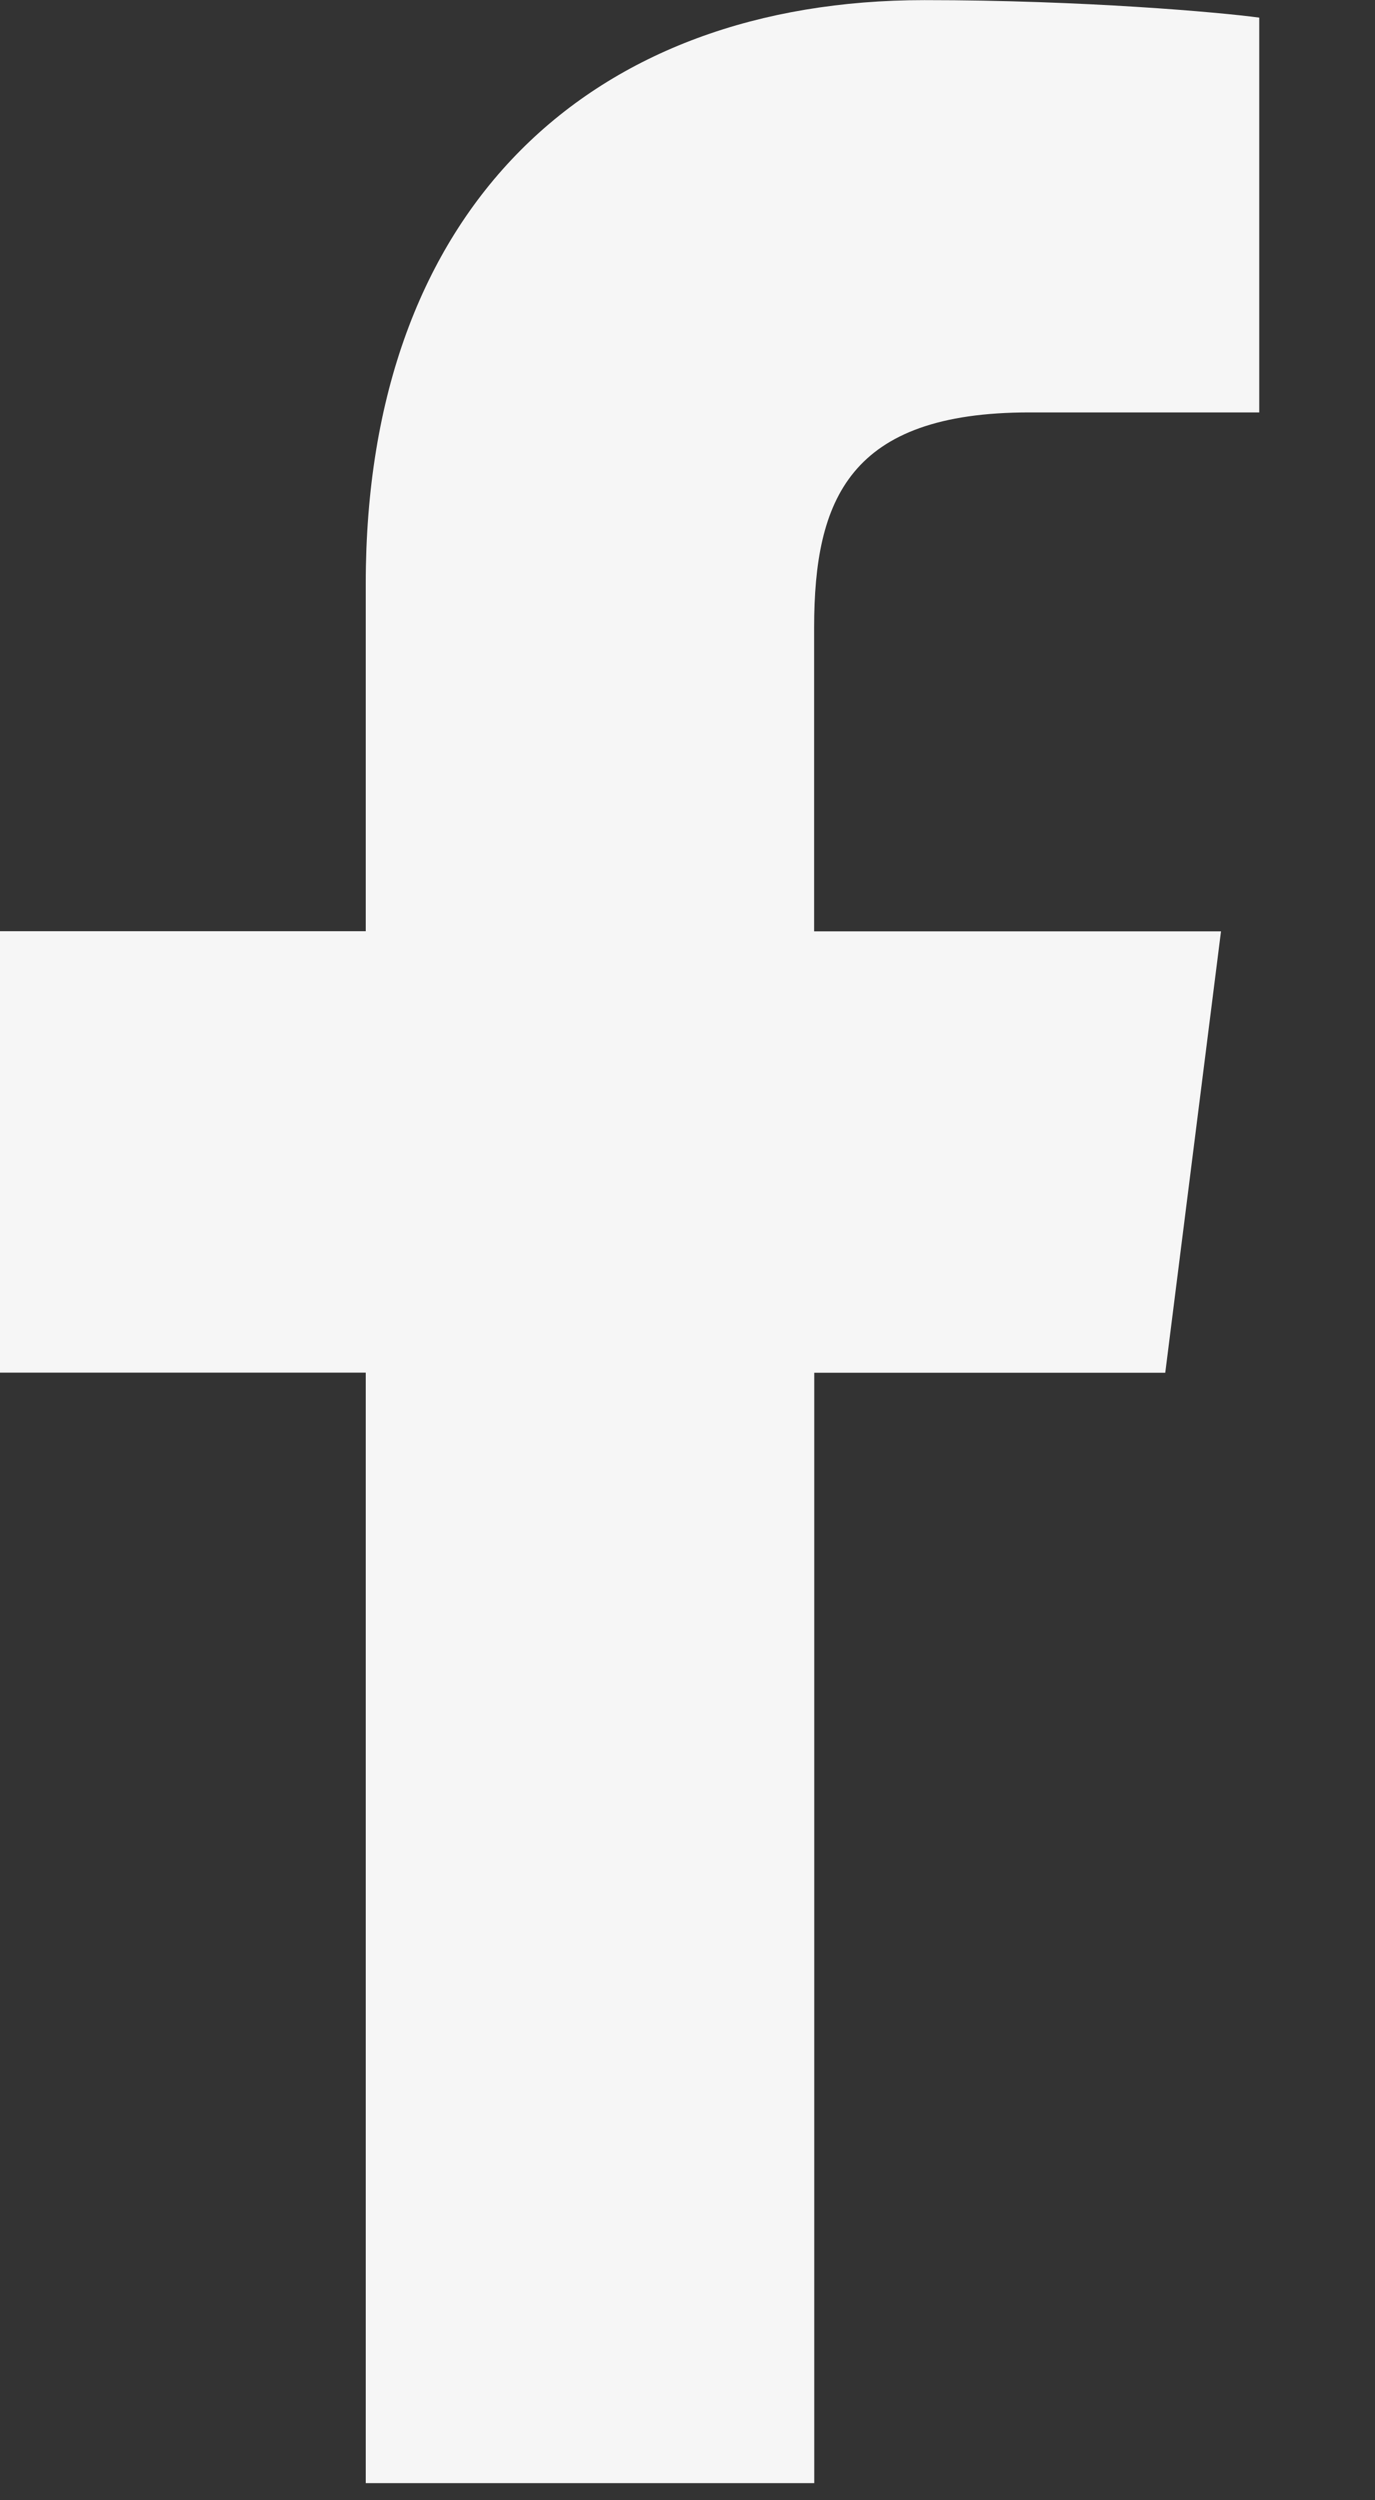 <?xml version="1.0" encoding="UTF-8"?>
<svg xmlns="http://www.w3.org/2000/svg" width="11" height="20" viewBox="0 0 11 20" fill="none">
  <rect x="0" y="0" width="11" height="20" fill="#333333" stroke="none"/>
  <path d="M8.235 3.299L10.074 3.299L10.074 0.141C9.757 0.098 8.666 0.001 7.395 0.001C4.743 0.001 2.926 1.645 2.926 4.668L2.926 7.449L0 7.449L0 10.98L2.926 10.98L2.926 19.863L6.514 19.863L6.514 10.981L9.322 10.981L9.768 7.45L6.513 7.45L6.513 5.018C6.514 3.997 6.793 3.299 8.235 3.299V3.299Z" fill="#F6F6F6"></path>
</svg>

